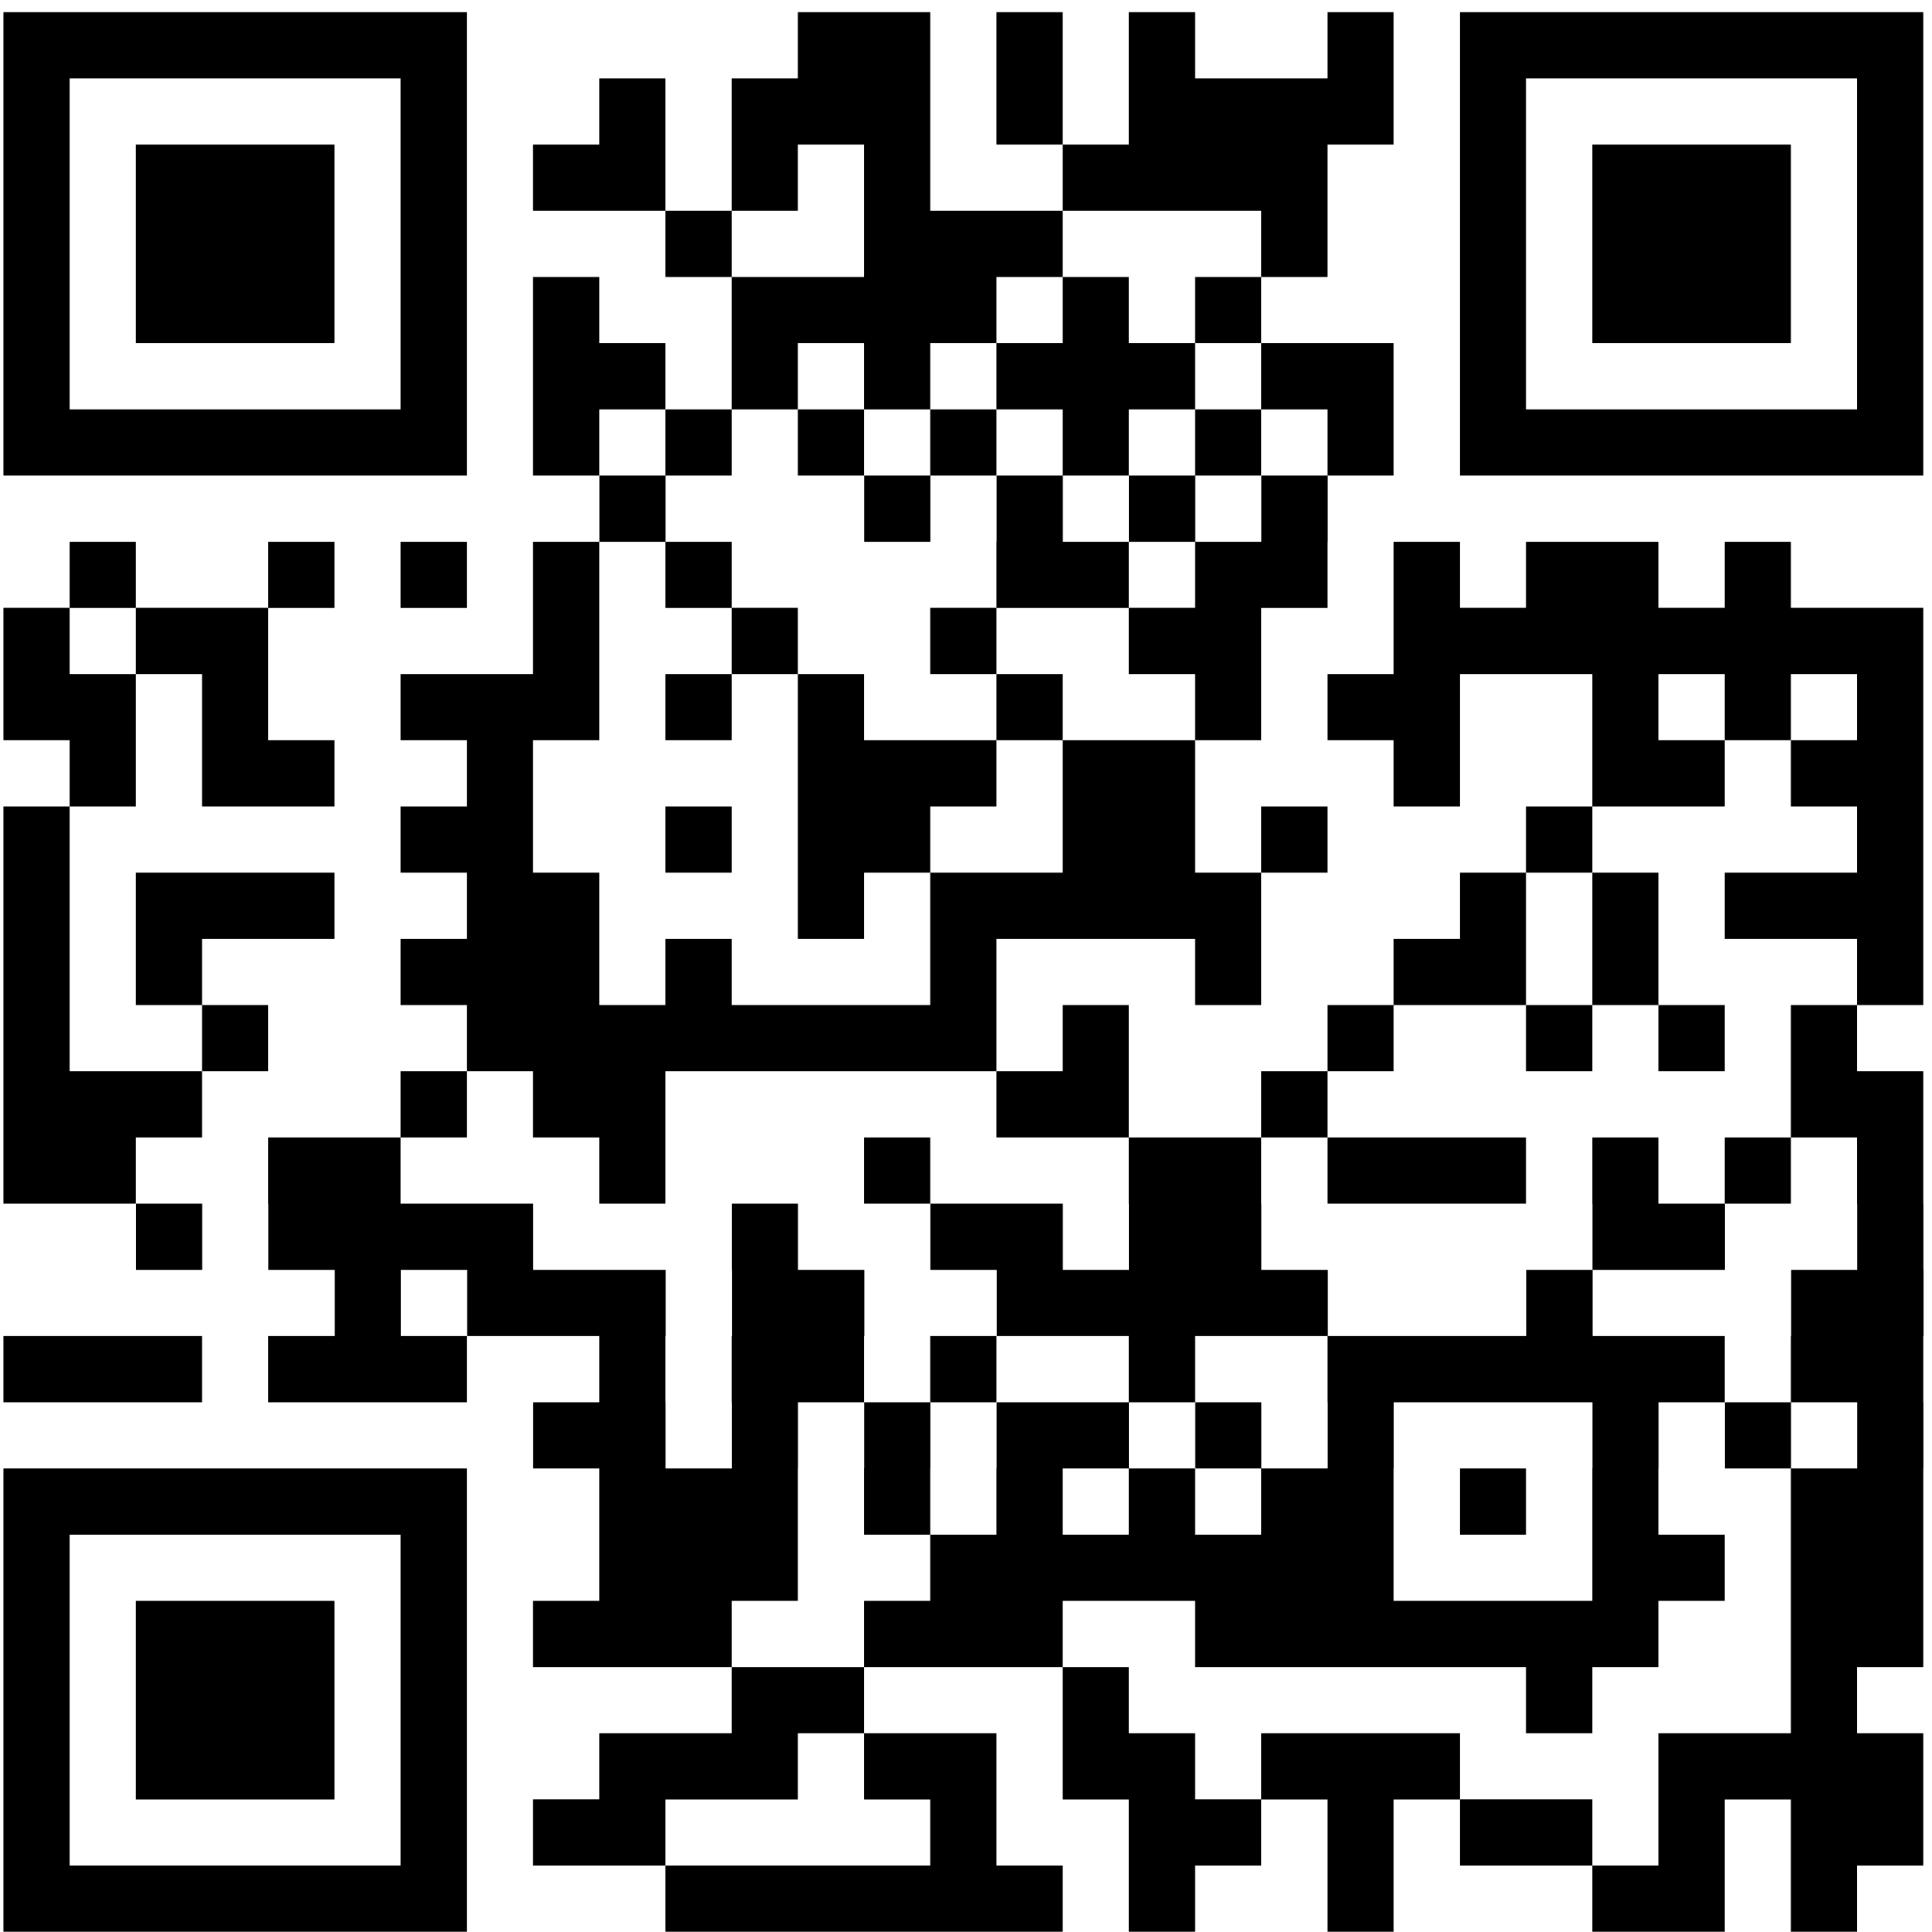 <?xml version="1.0" encoding="UTF-8"?> <svg xmlns="http://www.w3.org/2000/svg" width="143" height="143" viewBox="0 0 143 143" fill="none"> <path d="M0.254 0.901H5.154V5.801H0.254V0.901ZM5.154 0.901H10.054V5.801H5.154V0.901ZM10.054 0.901H14.954V5.801H10.054V0.901ZM14.954 0.901H19.854V5.801H14.954V0.901ZM19.854 0.901H24.754V5.801H19.854V0.901ZM24.754 0.901H29.654V5.801H24.754V0.901ZM29.654 0.901H34.554V5.801H29.654V0.901ZM59.054 0.901H63.954V5.801H59.054V0.901ZM63.954 0.901H68.854V5.801H63.954V0.901ZM73.754 0.901H78.654V5.801H73.754V0.901ZM83.554 0.901H88.454V5.801H83.554V0.901ZM98.254 0.901H103.154V5.801H98.254V0.901ZM108.054 0.901H112.954V5.801H108.054V0.901ZM112.954 0.901H117.854V5.801H112.954V0.901ZM117.854 0.901H122.754V5.801H117.854V0.901ZM122.754 0.901H127.654V5.801H122.754V0.901ZM127.654 0.901H132.554V5.801H127.654V0.901ZM132.554 0.901H137.454V5.801H132.554V0.901ZM137.454 0.901H142.354V5.801H137.454V0.901ZM0.254 5.801H5.154V10.701H0.254V5.801ZM29.654 5.801H34.554V10.701H29.654V5.801ZM44.354 5.801H49.254V10.701H44.354V5.801ZM54.154 5.801H59.054V10.701H54.154V5.801ZM59.054 5.801H63.954V10.701H59.054V5.801ZM63.954 5.801H68.854V10.701H63.954V5.801ZM73.754 5.801H78.654V10.701H73.754V5.801ZM83.554 5.801H88.454V10.701H83.554V5.801ZM88.454 5.801H93.354V10.701H88.454V5.801ZM93.354 5.801H98.254V10.701H93.354V5.801ZM98.254 5.801H103.154V10.701H98.254V5.801ZM108.054 5.801H112.954V10.701H108.054V5.801ZM137.454 5.801H142.354V10.701H137.454V5.801ZM0.254 10.701H5.154V15.601H0.254V10.701ZM10.054 10.701H14.954V15.601H10.054V10.701ZM14.954 10.701H19.854V15.601H14.954V10.701ZM19.854 10.701H24.754V15.601H19.854V10.701ZM29.654 10.701H34.554V15.601H29.654V10.701ZM39.454 10.701H44.354V15.601H39.454V10.701ZM44.354 10.701H49.254V15.601H44.354V10.701ZM54.154 10.701H59.054V15.601H54.154V10.701ZM63.954 10.701H68.854V15.601H63.954V10.701ZM78.654 10.701H83.554V15.601H78.654V10.701ZM83.554 10.701H88.454V15.601H83.554V10.701ZM88.454 10.701H93.354V15.601H88.454V10.701ZM93.354 10.701H98.254V15.601H93.354V10.701ZM108.054 10.701H112.954V15.601H108.054V10.701ZM117.854 10.701H122.754V15.601H117.854V10.701ZM122.754 10.701H127.654V15.601H122.754V10.701ZM127.654 10.701H132.554V15.601H127.654V10.701ZM137.454 10.701H142.354V15.601H137.454V10.701ZM0.254 15.601H5.154V20.501H0.254V15.601ZM10.054 15.601H14.954V20.501H10.054V15.601ZM14.954 15.601H19.854V20.501H14.954V15.601ZM19.854 15.601H24.754V20.501H19.854V15.601ZM29.654 15.601H34.554V20.501H29.654V15.601ZM49.254 15.601H54.154V20.501H49.254V15.601ZM63.954 15.601H68.854V20.501H63.954V15.601ZM68.854 15.601H73.754V20.501H68.854V15.601ZM73.754 15.601H78.654V20.501H73.754V15.601ZM93.354 15.601H98.254V20.501H93.354V15.601ZM108.054 15.601H112.954V20.501H108.054V15.601ZM117.854 15.601H122.754V20.501H117.854V15.601ZM122.754 15.601H127.654V20.501H122.754V15.601ZM127.654 15.601H132.554V20.501H127.654V15.601ZM137.454 15.601H142.354V20.501H137.454V15.601ZM0.254 20.501H5.154V25.401H0.254V20.501ZM10.054 20.501H14.954V25.401H10.054V20.501ZM14.954 20.501H19.854V25.401H14.954V20.501ZM19.854 20.501H24.754V25.401H19.854V20.501ZM29.654 20.501H34.554V25.401H29.654V20.501ZM39.454 20.501H44.354V25.401H39.454V20.501ZM54.154 20.501H59.054V25.401H54.154V20.501ZM59.054 20.501H63.954V25.401H59.054V20.501ZM63.954 20.501H68.854V25.401H63.954V20.501ZM68.854 20.501H73.754V25.401H68.854V20.501ZM78.654 20.501H83.554V25.401H78.654V20.501ZM88.454 20.501H93.354V25.401H88.454V20.501ZM108.054 20.501H112.954V25.401H108.054V20.501ZM117.854 20.501H122.754V25.401H117.854V20.501ZM122.754 20.501H127.654V25.401H122.754V20.501ZM127.654 20.501H132.554V25.401H127.654V20.501ZM137.454 20.501H142.354V25.401H137.454V20.501ZM0.254 25.401H5.154V30.301H0.254V25.401ZM29.654 25.401H34.554V30.301H29.654V25.401ZM39.454 25.401H44.354V30.301H39.454V25.401ZM44.354 25.401H49.254V30.301H44.354V25.401ZM54.154 25.401H59.054V30.301H54.154V25.401ZM63.954 25.401H68.854V30.301H63.954V25.401ZM73.754 25.401H78.654V30.301H73.754V25.401ZM78.654 25.401H83.554V30.301H78.654V25.401ZM83.554 25.401H88.454V30.301H83.554V25.401ZM93.354 25.401H98.254V30.301H93.354V25.401ZM98.254 25.401H103.154V30.301H98.254V25.401ZM108.054 25.401H112.954V30.301H108.054V25.401ZM137.454 25.401H142.354V30.301H137.454V25.401ZM0.254 30.301H5.154V35.201H0.254V30.301ZM5.154 30.301H10.054V35.201H5.154V30.301ZM10.054 30.301H14.954V35.201H10.054V30.301ZM14.954 30.301H19.854V35.201H14.954V30.301ZM19.854 30.301H24.754V35.201H19.854V30.301ZM24.754 30.301H29.654V35.201H24.754V30.301ZM29.654 30.301H34.554V35.201H29.654V30.301ZM39.454 30.301H44.354V35.201H39.454V30.301ZM49.254 30.301H54.154V35.201H49.254V30.301ZM59.054 30.301H63.954V35.201H59.054V30.301ZM68.854 30.301H73.754V35.201H68.854V30.301ZM78.654 30.301H83.554V35.201H78.654V30.301ZM88.454 30.301H93.354V35.201H88.454V30.301ZM98.254 30.301H103.154V35.201H98.254V30.301ZM108.054 30.301H112.954V35.201H108.054V30.301ZM112.954 30.301H117.854V35.201H112.954V30.301ZM117.854 30.301H122.754V35.201H117.854V30.301ZM122.754 30.301H127.654V35.201H122.754V30.301ZM127.654 30.301H132.554V35.201H127.654V30.301ZM132.554 30.301H137.454V35.201H132.554V30.301ZM137.454 30.301H142.354V35.201H137.454V30.301ZM44.364 35.201H49.264V40.101H44.364V35.201ZM63.964 35.201H68.864V40.101H63.964V35.201ZM73.764 35.201H78.664V40.101H73.764V35.201ZM83.564 35.201H88.464V40.101H83.564V35.201ZM93.364 35.201H98.264V40.101H93.364V35.201ZM5.154 40.101H10.054V45.001H5.154V40.101ZM19.854 40.101H24.754V45.001H19.854V40.101ZM29.654 40.101H34.554V45.001H29.654V40.101ZM39.454 40.101H44.354V45.001H39.454V40.101ZM49.254 40.101H54.154V45.001H49.254V40.101ZM73.754 40.101H78.654V45.001H73.754V40.101ZM78.654 40.101H83.554V45.001H78.654V40.101ZM88.454 40.101H93.354V45.001H88.454V40.101ZM93.354 40.101H98.254V45.001H93.354V40.101ZM103.154 40.101H108.054V45.001H103.154V40.101ZM112.954 40.101H117.854V45.001H112.954V40.101ZM117.854 40.101H122.754V45.001H117.854V40.101ZM127.654 40.101H132.554V45.001H127.654V40.101ZM0.254 44.991H5.154V49.891H0.254V44.991ZM10.054 44.991H14.954V49.891H10.054V44.991ZM14.954 44.991H19.854V49.891H14.954V44.991ZM39.454 44.991H44.354V49.891H39.454V44.991ZM54.154 44.991H59.054V49.891H54.154V44.991ZM68.854 44.991H73.754V49.891H68.854V44.991ZM83.554 44.991H88.454V49.891H83.554V44.991ZM88.454 44.991H93.354V49.891H88.454V44.991ZM103.154 44.991H108.054V49.891H103.154V44.991ZM108.054 44.991H112.954V49.891H108.054V44.991ZM112.954 44.991H117.854V49.891H112.954V44.991ZM117.854 44.991H122.754V49.891H117.854V44.991ZM122.754 44.991H127.654V49.891H122.754V44.991ZM127.654 44.991H132.554V49.891H127.654V44.991ZM132.554 44.991H137.454V49.891H132.554V44.991ZM137.454 44.991H142.354V49.891H137.454V44.991ZM0.254 49.891H5.154V54.791H0.254V49.891ZM5.154 49.891H10.054V54.791H5.154V49.891ZM14.954 49.891H19.854V54.791H14.954V49.891ZM29.654 49.891H34.554V54.791H29.654V49.891ZM34.554 49.891H39.454V54.791H34.554V49.891ZM39.454 49.891H44.354V54.791H39.454V49.891ZM49.254 49.891H54.154V54.791H49.254V49.891ZM59.054 49.891H63.954V54.791H59.054V49.891ZM73.754 49.891H78.654V54.791H73.754V49.891ZM88.454 49.891H93.354V54.791H88.454V49.891ZM98.254 49.891H103.154V54.791H98.254V49.891ZM103.154 49.891H108.054V54.791H103.154V49.891ZM117.854 49.891H122.754V54.791H117.854V49.891ZM127.654 49.891H132.554V54.791H127.654V49.891ZM137.454 49.891H142.354V54.791H137.454V49.891ZM5.154 54.791H10.054V59.691H5.154V54.791ZM14.954 54.791H19.854V59.691H14.954V54.791ZM19.854 54.791H24.754V59.691H19.854V54.791ZM34.554 54.791H39.454V59.691H34.554V54.791ZM59.054 54.791H63.954V59.691H59.054V54.791ZM63.954 54.791H68.854V59.691H63.954V54.791ZM68.854 54.791H73.754V59.691H68.854V54.791ZM78.654 54.791H83.554V59.691H78.654V54.791ZM83.554 54.791H88.454V59.691H83.554V54.791ZM103.154 54.791H108.054V59.691H103.154V54.791ZM117.854 54.791H122.754V59.691H117.854V54.791ZM122.754 54.791H127.654V59.691H122.754V54.791ZM132.554 54.791H137.454V59.691H132.554V54.791ZM137.454 54.791H142.354V59.691H137.454V54.791ZM0.254 59.691H5.154V64.591H0.254V59.691ZM29.654 59.691H34.554V64.591H29.654V59.691ZM34.554 59.691H39.454V64.591H34.554V59.691ZM49.254 59.691H54.154V64.591H49.254V59.691ZM59.054 59.691H63.954V64.591H59.054V59.691ZM63.954 59.691H68.854V64.591H63.954V59.691ZM78.654 59.691H83.554V64.591H78.654V59.691ZM83.554 59.691H88.454V64.591H83.554V59.691ZM93.354 59.691H98.254V64.591H93.354V59.691ZM112.954 59.691H117.854V64.591H112.954V59.691ZM137.454 59.691H142.354V64.591H137.454V59.691ZM0.254 64.591H5.154V69.491H0.254V64.591ZM10.054 64.591H14.954V69.491H10.054V64.591ZM14.954 64.591H19.854V69.491H14.954V64.591ZM19.854 64.591H24.754V69.491H19.854V64.591ZM34.554 64.591H39.454V69.491H34.554V64.591ZM39.454 64.591H44.354V69.491H39.454V64.591ZM59.054 64.591H63.954V69.491H59.054V64.591ZM68.854 64.591H73.754V69.491H68.854V64.591ZM73.754 64.591H78.654V69.491H73.754V64.591ZM78.654 64.591H83.554V69.491H78.654V64.591ZM83.554 64.591H88.454V69.491H83.554V64.591ZM88.454 64.591H93.354V69.491H88.454V64.591ZM108.054 64.591H112.954V69.491H108.054V64.591ZM117.854 64.591H122.754V69.491H117.854V64.591ZM127.654 64.591H132.554V69.491H127.654V64.591ZM132.554 64.591H137.454V69.491H132.554V64.591ZM137.454 64.591H142.354V69.491H137.454V64.591ZM0.254 69.491H5.154V74.391H0.254V69.491ZM10.054 69.491H14.954V74.391H10.054V69.491ZM29.654 69.491H34.554V74.391H29.654V69.491ZM34.554 69.491H39.454V74.391H34.554V69.491ZM39.454 69.491H44.354V74.391H39.454V69.491ZM49.254 69.491H54.154V74.391H49.254V69.491ZM68.854 69.491H73.754V74.391H68.854V69.491ZM88.454 69.491H93.354V74.391H88.454V69.491ZM103.154 69.491H108.054V74.391H103.154V69.491ZM108.054 69.491H112.954V74.391H108.054V69.491ZM117.854 69.491H122.754V74.391H117.854V69.491ZM137.454 69.491H142.354V74.391H137.454V69.491ZM0.254 74.391H5.154V79.291H0.254V74.391ZM14.954 74.391H19.854V79.291H14.954V74.391ZM34.554 74.391H39.454V79.291H34.554V74.391ZM39.454 74.391H44.354V79.291H39.454V74.391ZM44.354 74.391H49.254V79.291H44.354V74.391ZM49.254 74.391H54.154V79.291H49.254V74.391ZM54.154 74.391H59.054V79.291H54.154V74.391ZM59.054 74.391H63.954V79.291H59.054V74.391ZM63.954 74.391H68.854V79.291H63.954V74.391ZM68.854 74.391H73.754V79.291H68.854V74.391ZM78.654 74.391H83.554V79.291H78.654V74.391ZM98.254 74.391H103.154V79.291H98.254V74.391ZM112.954 74.391H117.854V79.291H112.954V74.391ZM122.754 74.391H127.654V79.291H122.754V74.391ZM132.554 74.391H137.454V79.291H132.554V74.391ZM0.254 79.291H5.154V84.191H0.254V79.291ZM5.154 79.291H10.054V84.191H5.154V79.291ZM10.054 79.291H14.954V84.191H10.054V79.291ZM29.654 79.291H34.554V84.191H29.654V79.291ZM39.454 79.291H44.354V84.191H39.454V79.291ZM44.354 79.291H49.254V84.191H44.354V79.291ZM73.754 79.291H78.654V84.191H73.754V79.291ZM78.654 79.291H83.554V84.191H78.654V79.291ZM93.354 79.291H98.254V84.191H93.354V79.291ZM132.554 79.291H137.454V84.191H132.554V79.291ZM137.454 79.291H142.354V84.191H137.454V79.291ZM0.254 84.191H5.154V89.091H0.254V84.191ZM5.154 84.191H10.054V89.091H5.154V84.191ZM19.854 84.191H24.754V89.091H19.854V84.191ZM24.754 84.191H29.654V89.091H24.754V84.191ZM44.354 84.191H49.254V89.091H44.354V84.191ZM63.954 84.191H68.854V89.091H63.954V84.191ZM83.554 84.191H88.454V89.091H83.554V84.191ZM88.454 84.191H93.354V89.091H88.454V84.191ZM98.254 84.191H103.154V89.091H98.254V84.191ZM103.154 84.191H108.054V89.091H103.154V84.191ZM108.054 84.191H112.954V89.091H108.054V84.191ZM117.854 84.191H122.754V89.091H117.854V84.191ZM127.654 84.191H132.554V89.091H127.654V84.191ZM137.454 84.191H142.354V89.091H137.454V84.191ZM10.064 89.091H14.964V93.991H10.064V89.091ZM19.864 89.091H24.764V93.991H19.864V89.091ZM24.764 89.091H29.664V93.991H24.764V89.091ZM29.664 89.091H34.564V93.991H29.664V89.091ZM34.564 89.091H39.464V93.991H34.564V89.091ZM54.164 89.091H59.064V93.991H54.164V89.091ZM68.864 89.091H73.764V93.991H68.864V89.091ZM73.764 89.091H78.664V93.991H73.764V89.091ZM83.564 89.091H88.464V93.991H83.564V89.091ZM88.464 89.091H93.364V93.991H88.464V89.091ZM117.864 89.091H122.764V93.991H117.864V89.091ZM122.764 89.091H127.664V93.991H122.764V89.091ZM137.464 89.091H142.364V93.991H137.464V89.091ZM24.774 93.991H29.674V98.891H24.774V93.991ZM34.574 93.991H39.474V98.891H34.574V93.991ZM39.474 93.991H44.374V98.891H39.474V93.991ZM44.374 93.991H49.274V98.891H44.374V93.991ZM54.174 93.991H59.074V98.891H54.174V93.991ZM59.074 93.991H63.974V98.891H59.074V93.991ZM73.774 93.991H78.674V98.891H73.774V93.991ZM78.674 93.991H83.574V98.891H78.674V93.991ZM83.574 93.991H88.474V98.891H83.574V93.991ZM88.474 93.991H93.374V98.891H88.474V93.991ZM93.374 93.991H98.274V98.891H93.374V93.991ZM112.974 93.991H117.874V98.891H112.974V93.991ZM132.574 93.991H137.474V98.891H132.574V93.991ZM137.474 93.991H142.374V98.891H137.474V93.991ZM0.254 98.891H5.154V103.791H0.254V98.891ZM5.154 98.891H10.054V103.791H5.154V98.891ZM10.054 98.891H14.954V103.791H10.054V98.891ZM19.854 98.891H24.754V103.791H19.854V98.891ZM24.754 98.891H29.654V103.791H24.754V98.891ZM29.654 98.891H34.554V103.791H29.654V98.891ZM44.354 98.891H49.254V103.791H44.354V98.891ZM54.154 98.891H59.054V103.791H54.154V98.891ZM59.054 98.891H63.954V103.791H59.054V98.891ZM68.854 98.891H73.754V103.791H68.854V98.891ZM83.554 98.891H88.454V103.791H83.554V98.891ZM98.254 98.891H103.154V103.791H98.254V98.891ZM103.154 98.891H108.054V103.791H103.154V98.891ZM108.054 98.891H112.954V103.791H108.054V98.891ZM112.954 98.891H117.854V103.791H112.954V98.891ZM117.854 98.891H122.754V103.791H117.854V98.891ZM122.754 98.891H127.654V103.791H122.754V98.891ZM132.554 98.891H137.454V103.791H132.554V98.891ZM137.454 98.891H142.354V103.791H137.454V98.891ZM39.464 103.791H44.364V108.691H39.464V103.791ZM44.364 103.791H49.264V108.691H44.364V103.791ZM54.164 103.791H59.064V108.691H54.164V103.791ZM63.964 103.791H68.864V108.691H63.964V103.791ZM73.764 103.791H78.664V108.691H73.764V103.791ZM78.664 103.791H83.564V108.691H78.664V103.791ZM88.464 103.791H93.364V108.691H88.464V103.791ZM98.264 103.791H103.164V108.691H98.264V103.791ZM117.864 103.791H122.764V108.691H117.864V103.791ZM127.664 103.791H132.564V108.691H127.664V103.791ZM137.464 103.791H142.364V108.691H137.464V103.791ZM0.254 108.691H5.154V113.591H0.254V108.691ZM5.154 108.691H10.054V113.591H5.154V108.691ZM10.054 108.691H14.954V113.591H10.054V108.691ZM14.954 108.691H19.854V113.591H14.954V108.691ZM19.854 108.691H24.754V113.591H19.854V108.691ZM24.754 108.691H29.654V113.591H24.754V108.691ZM29.654 108.691H34.554V113.591H29.654V108.691ZM44.354 108.691H49.254V113.591H44.354V108.691ZM49.254 108.691H54.154V113.591H49.254V108.691ZM54.154 108.691H59.054V113.591H54.154V108.691ZM63.954 108.691H68.854V113.591H63.954V108.691ZM73.754 108.691H78.654V113.591H73.754V108.691ZM83.554 108.691H88.454V113.591H83.554V108.691ZM93.354 108.691H98.254V113.591H93.354V108.691ZM98.254 108.691H103.154V113.591H98.254V108.691ZM108.054 108.691H112.954V113.591H108.054V108.691ZM117.854 108.691H122.754V113.591H117.854V108.691ZM132.554 108.691H137.454V113.591H132.554V108.691ZM137.454 108.691H142.354V113.591H137.454V108.691ZM0.254 113.591H5.154V118.491H0.254V113.591ZM29.654 113.591H34.554V118.491H29.654V113.591ZM44.354 113.591H49.254V118.491H44.354V113.591ZM49.254 113.591H54.154V118.491H49.254V113.591ZM54.154 113.591H59.054V118.491H54.154V113.591ZM68.854 113.591H73.754V118.491H68.854V113.591ZM73.754 113.591H78.654V118.491H73.754V113.591ZM78.654 113.591H83.554V118.491H78.654V113.591ZM83.554 113.591H88.454V118.491H83.554V113.591ZM88.454 113.591H93.354V118.491H88.454V113.591ZM93.354 113.591H98.254V118.491H93.354V113.591ZM98.254 113.591H103.154V118.491H98.254V113.591ZM117.854 113.591H122.754V118.491H117.854V113.591ZM122.754 113.591H127.654V118.491H122.754V113.591ZM132.554 113.591H137.454V118.491H132.554V113.591ZM137.454 113.591H142.354V118.491H137.454V113.591ZM0.254 118.491H5.154V123.391H0.254V118.491ZM10.054 118.491H14.954V123.391H10.054V118.491ZM14.954 118.491H19.854V123.391H14.954V118.491ZM19.854 118.491H24.754V123.391H19.854V118.491ZM29.654 118.491H34.554V123.391H29.654V118.491ZM39.454 118.491H44.354V123.391H39.454V118.491ZM44.354 118.491H49.254V123.391H44.354V118.491ZM49.254 118.491H54.154V123.391H49.254V118.491ZM63.954 118.491H68.854V123.391H63.954V118.491ZM68.854 118.491H73.754V123.391H68.854V118.491ZM73.754 118.491H78.654V123.391H73.754V118.491ZM88.454 118.491H93.354V123.391H88.454V118.491ZM93.354 118.491H98.254V123.391H93.354V118.491ZM98.254 118.491H103.154V123.391H98.254V118.491ZM103.154 118.491H108.054V123.391H103.154V118.491ZM108.054 118.491H112.954V123.391H108.054V118.491ZM112.954 118.491H117.854V123.391H112.954V118.491ZM117.854 118.491H122.754V123.391H117.854V118.491ZM132.554 118.491H137.454V123.391H132.554V118.491ZM137.454 118.491H142.354V123.391H137.454V118.491ZM0.254 123.391H5.154V128.291H0.254V123.391ZM10.054 123.391H14.954V128.291H10.054V123.391ZM14.954 123.391H19.854V128.291H14.954V123.391ZM19.854 123.391H24.754V128.291H19.854V123.391ZM29.654 123.391H34.554V128.291H29.654V123.391ZM54.154 123.391H59.054V128.291H54.154V123.391ZM59.054 123.391H63.954V128.291H59.054V123.391ZM78.654 123.391H83.554V128.291H78.654V123.391ZM112.954 123.391H117.854V128.291H112.954V123.391ZM132.554 123.391H137.454V128.291H132.554V123.391ZM0.254 128.291H5.154V133.191H0.254V128.291ZM10.054 128.291H14.954V133.191H10.054V128.291ZM14.954 128.291H19.854V133.191H14.954V128.291ZM19.854 128.291H24.754V133.191H19.854V128.291ZM29.654 128.291H34.554V133.191H29.654V128.291ZM44.354 128.291H49.254V133.191H44.354V128.291ZM49.254 128.291H54.154V133.191H49.254V128.291ZM54.154 128.291H59.054V133.191H54.154V128.291ZM63.954 128.291H68.854V133.191H63.954V128.291ZM68.854 128.291H73.754V133.191H68.854V128.291ZM78.654 128.291H83.554V133.191H78.654V128.291ZM83.554 128.291H88.454V133.191H83.554V128.291ZM93.354 128.291H98.254V133.191H93.354V128.291ZM98.254 128.291H103.154V133.191H98.254V128.291ZM103.154 128.291H108.054V133.191H103.154V128.291ZM122.754 128.291H127.654V133.191H122.754V128.291ZM127.654 128.291H132.554V133.191H127.654V128.291ZM132.554 128.291H137.454V133.191H132.554V128.291ZM137.454 128.291H142.354V133.191H137.454V128.291ZM0.254 133.181H5.154V138.081H0.254V133.181ZM29.654 133.181H34.554V138.081H29.654V133.181ZM39.454 133.181H44.354V138.081H39.454V133.181ZM44.354 133.181H49.254V138.081H44.354V133.181ZM68.854 133.181H73.754V138.081H68.854V133.181ZM83.554 133.181H88.454V138.081H83.554V133.181ZM88.454 133.181H93.354V138.081H88.454V133.181ZM98.254 133.181H103.154V138.081H98.254V133.181ZM108.054 133.181H112.954V138.081H108.054V133.181ZM112.954 133.181H117.854V138.081H112.954V133.181ZM122.754 133.181H127.654V138.081H122.754V133.181ZM132.554 133.181H137.454V138.081H132.554V133.181ZM137.454 133.181H142.354V138.081H137.454V133.181ZM0.254 138.081H5.154V142.981H0.254V138.081ZM5.154 138.081H10.054V142.981H5.154V138.081ZM10.054 138.081H14.954V142.981H10.054V138.081ZM14.954 138.081H19.854V142.981H14.954V138.081ZM19.854 138.081H24.754V142.981H19.854V138.081ZM24.754 138.081H29.654V142.981H24.754V138.081ZM29.654 138.081H34.554V142.981H29.654V138.081ZM49.254 138.081H54.154V142.981H49.254V138.081ZM54.154 138.081H59.054V142.981H54.154V138.081ZM59.054 138.081H63.954V142.981H59.054V138.081ZM63.954 138.081H68.854V142.981H63.954V138.081ZM68.854 138.081H73.754V142.981H68.854V138.081ZM73.754 138.081H78.654V142.981H73.754V138.081ZM83.554 138.081H88.454V142.981H83.554V138.081ZM98.254 138.081H103.154V142.981H98.254V138.081ZM117.854 138.081H122.754V142.981H117.854V138.081ZM122.754 138.081H127.654V142.981H122.754V138.081ZM132.554 138.081H137.454V142.981H132.554V138.081Z" fill="black"></path> </svg> 